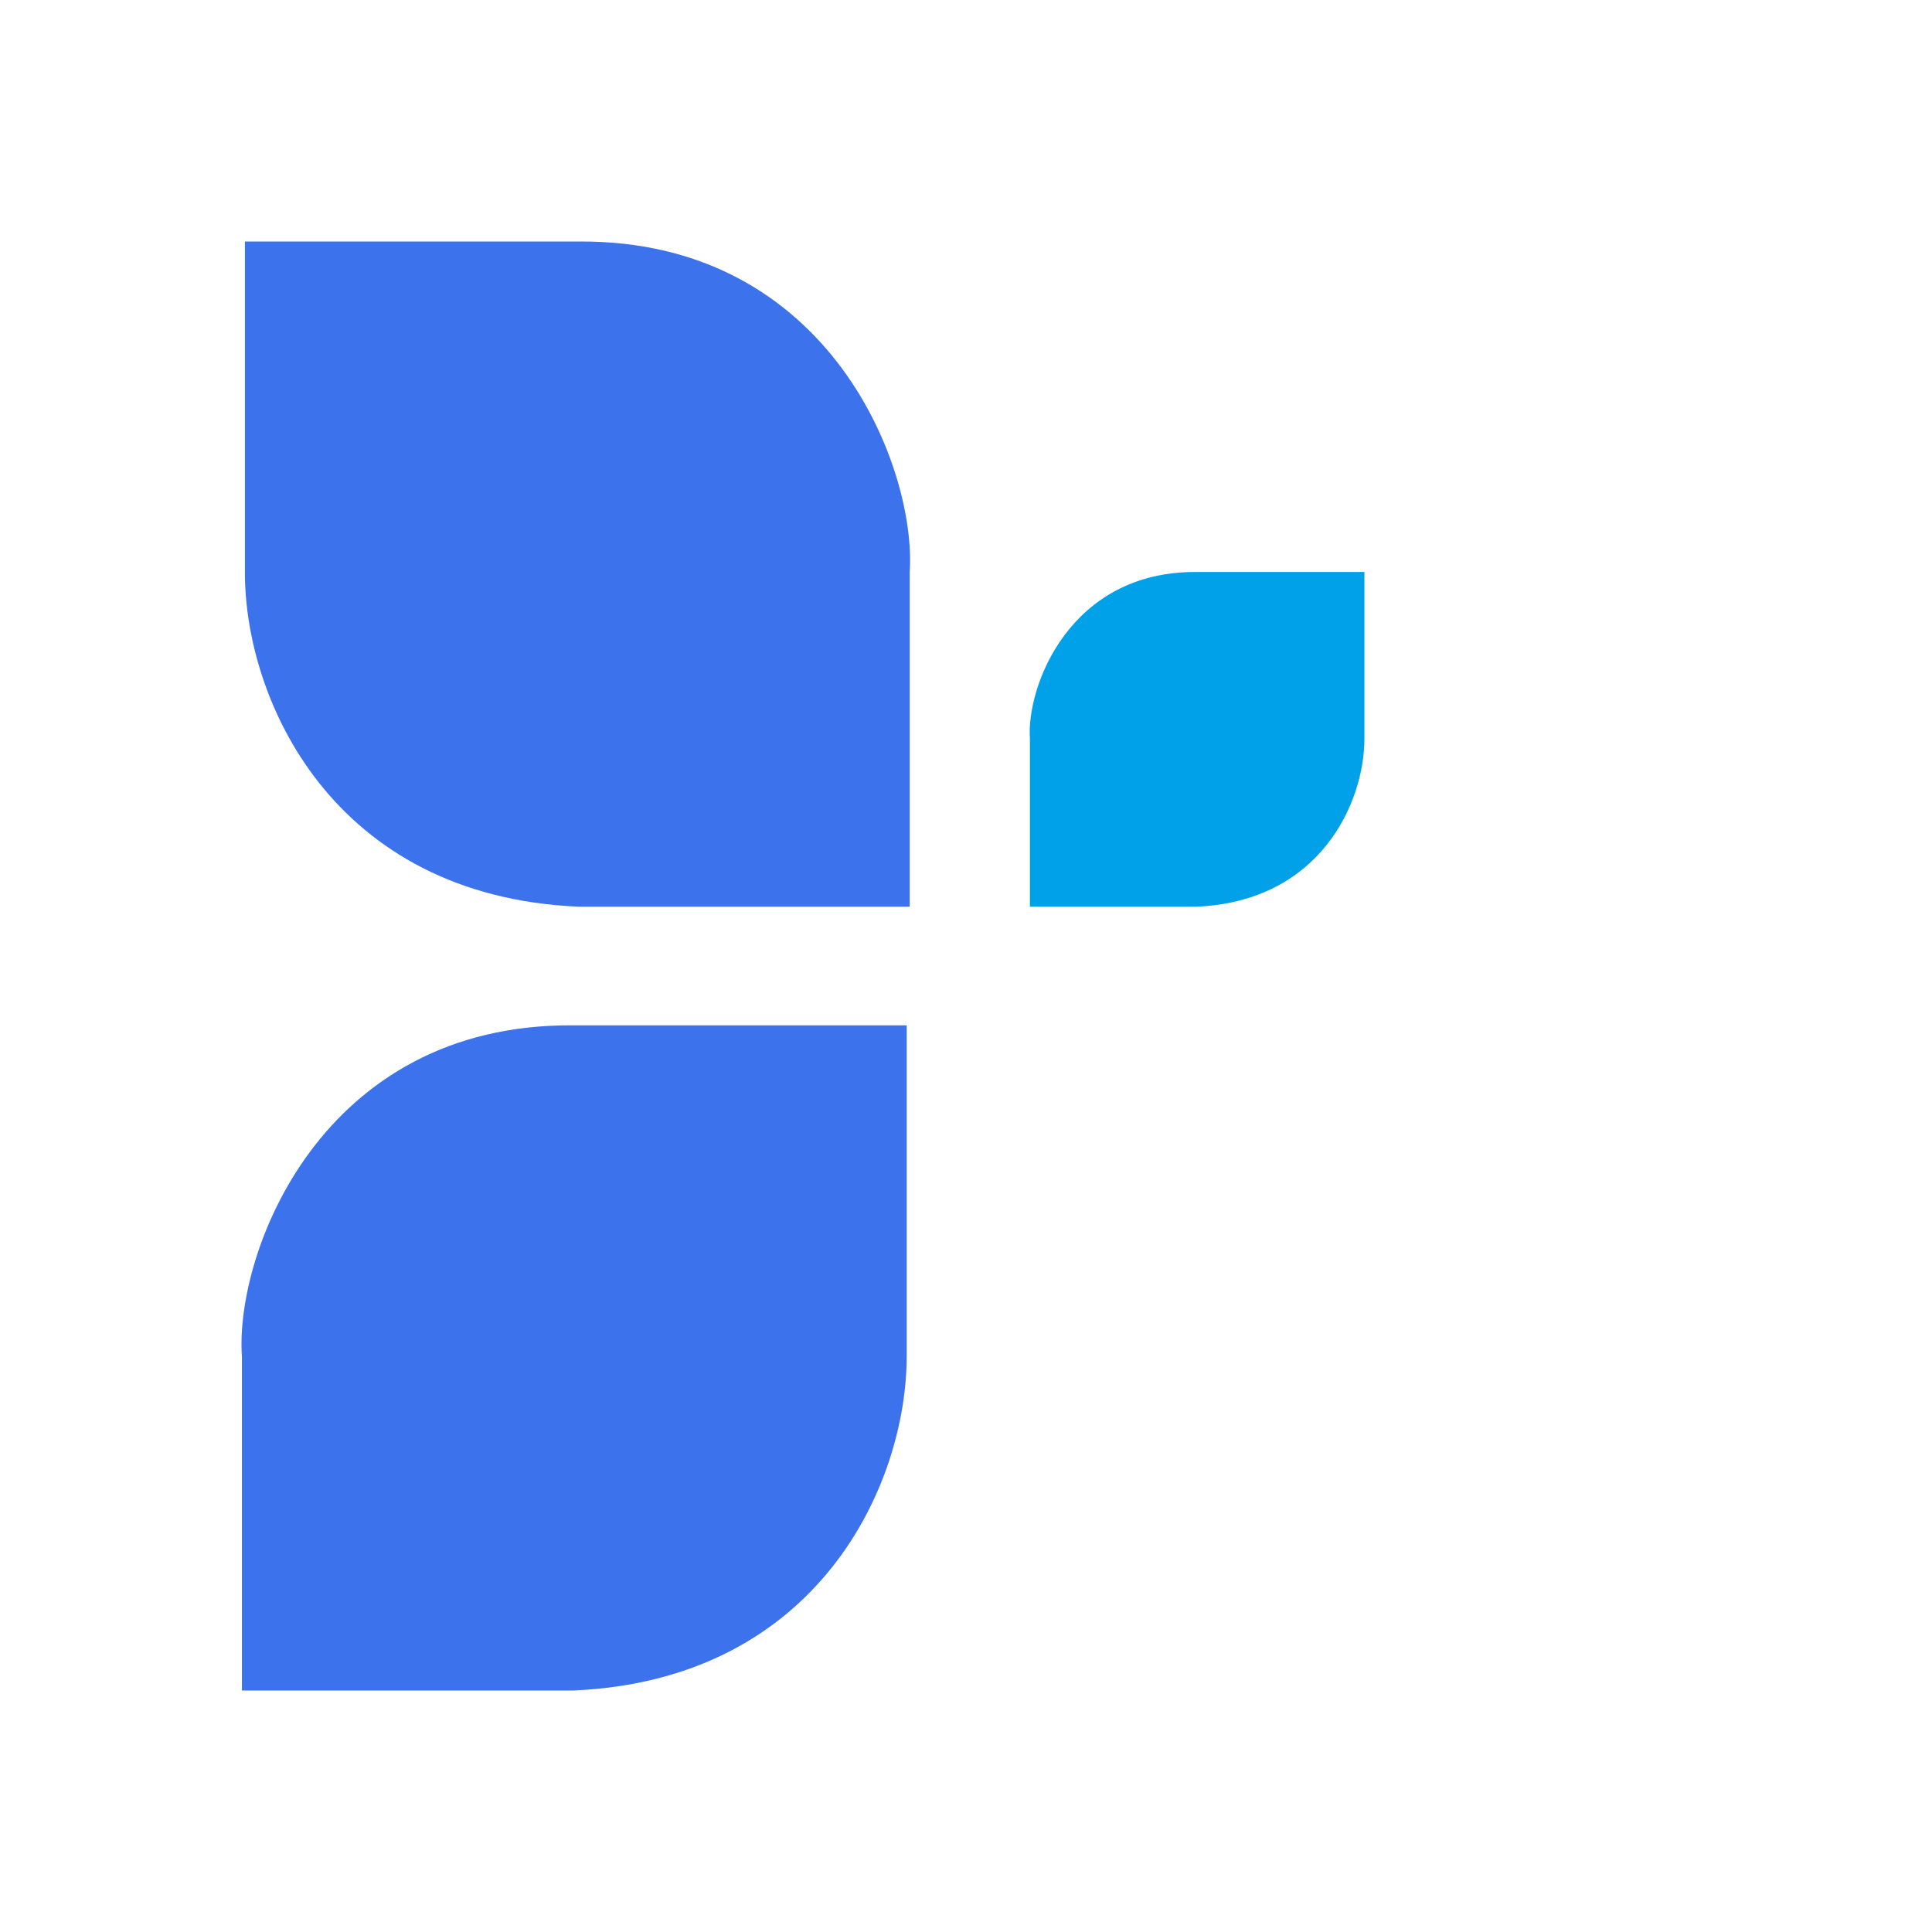 <svg viewBox="0 0 640 640" fill="none" xmlns="http://www.w3.org/2000/svg">
<path d="M301.342 189.698V300.352H191.635C110.075 296.824 81.129 231.714 81.129 189.698V80.005H191.635C275.307 79.364 303.741 155.699 301.342 189.698Z" fill="#3D72ED"/>
<path d="M341.171 244.674V300.354H396.374C437.414 298.579 451.979 265.816 451.979 244.674V189.479H396.374C354.272 189.156 339.964 227.567 341.171 244.674Z" fill="#00A1E9"/>
<path d="M80.139 449.35V560.005H189.845C271.406 556.477 300.351 491.367 300.351 449.35V339.657H189.845C106.174 339.016 77.74 415.352 80.139 449.35Z" fill="#3D72ED"/>
</svg>
